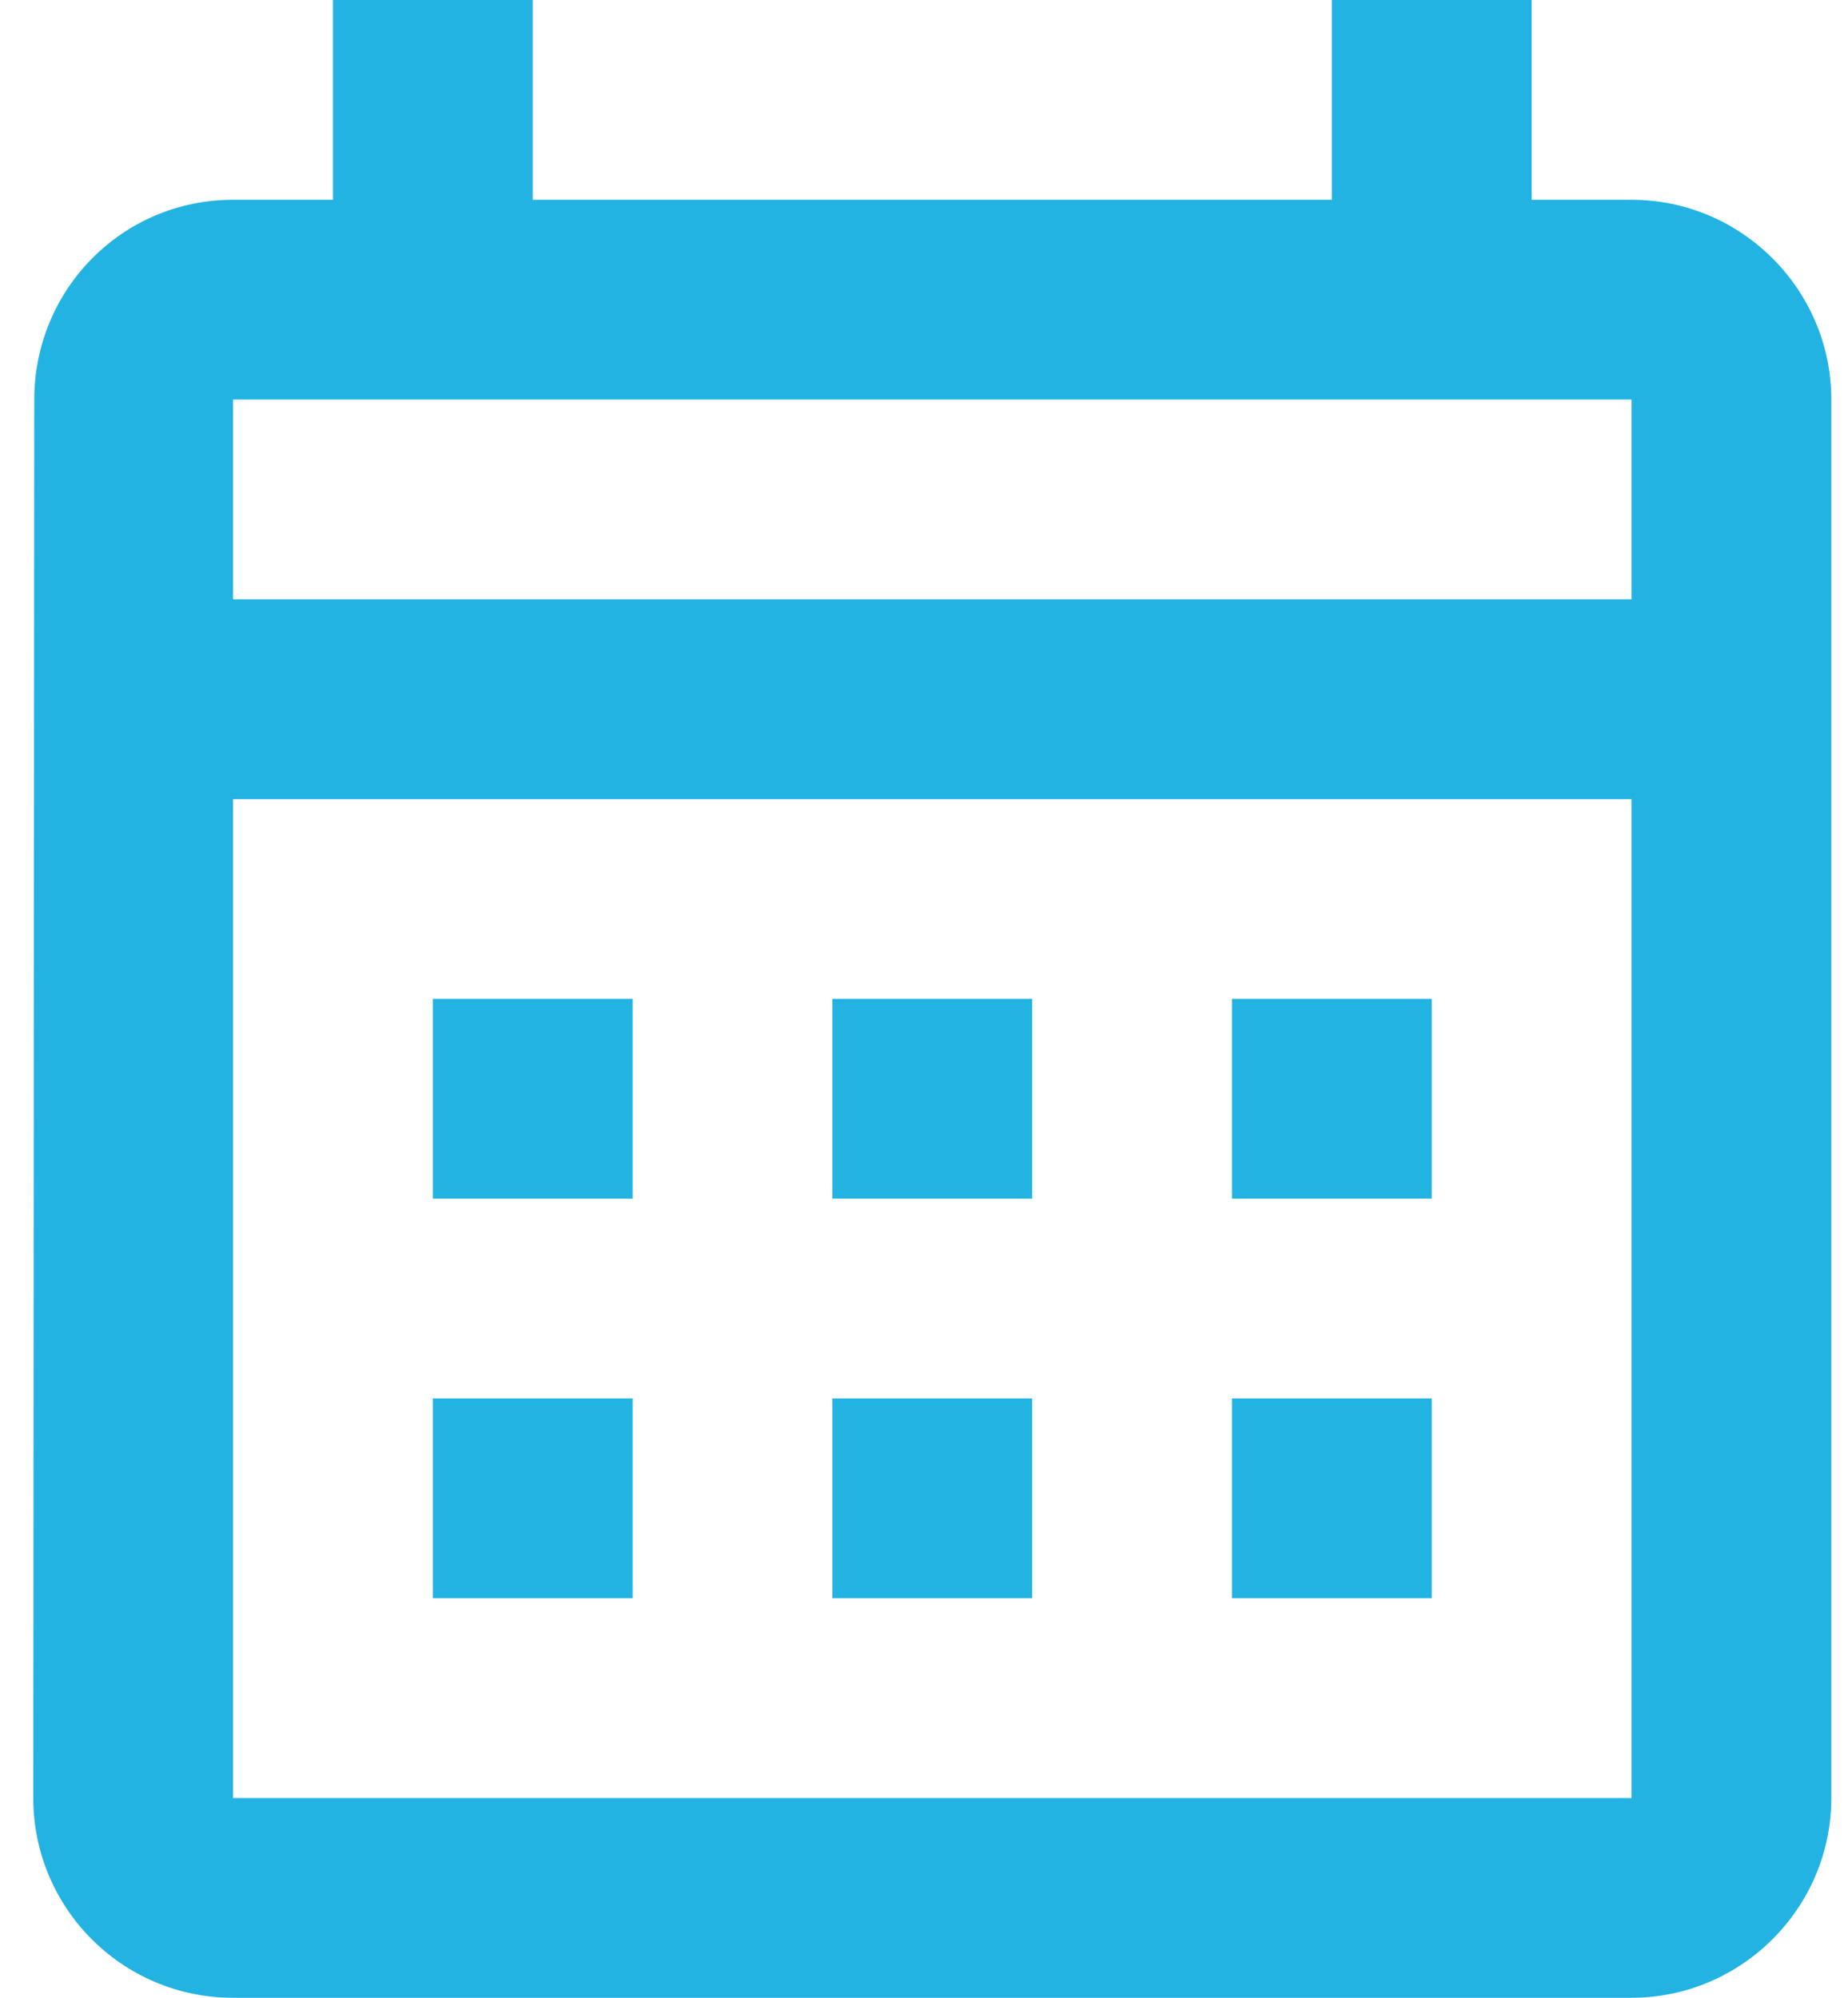 <svg width="37" height="40" viewBox="0 0 37 40" fill="none" xmlns="http://www.w3.org/2000/svg">
<path d="M32.666 4H30.666V0H26.666V4H10.666V0H6.666V4H4.666C2.446 4 0.686 5.8 0.686 8L0.666 36C0.666 38.2 2.446 40 4.666 40H32.666C34.866 40 36.666 38.2 36.666 36V8C36.666 5.8 34.866 4 32.666 4ZM32.666 36H4.666V16H32.666V36ZM32.666 12H4.666V8H32.666V12ZM12.666 24H8.666V20H12.666V24ZM20.666 24H16.666V20H20.666V24ZM28.666 24H24.666V20H28.666V24ZM12.666 32H8.666V28H12.666V32ZM20.666 32H16.666V28H20.666V32ZM28.666 32H24.666V28H28.666V32Z" fill="#22B3E3"/>
</svg>
